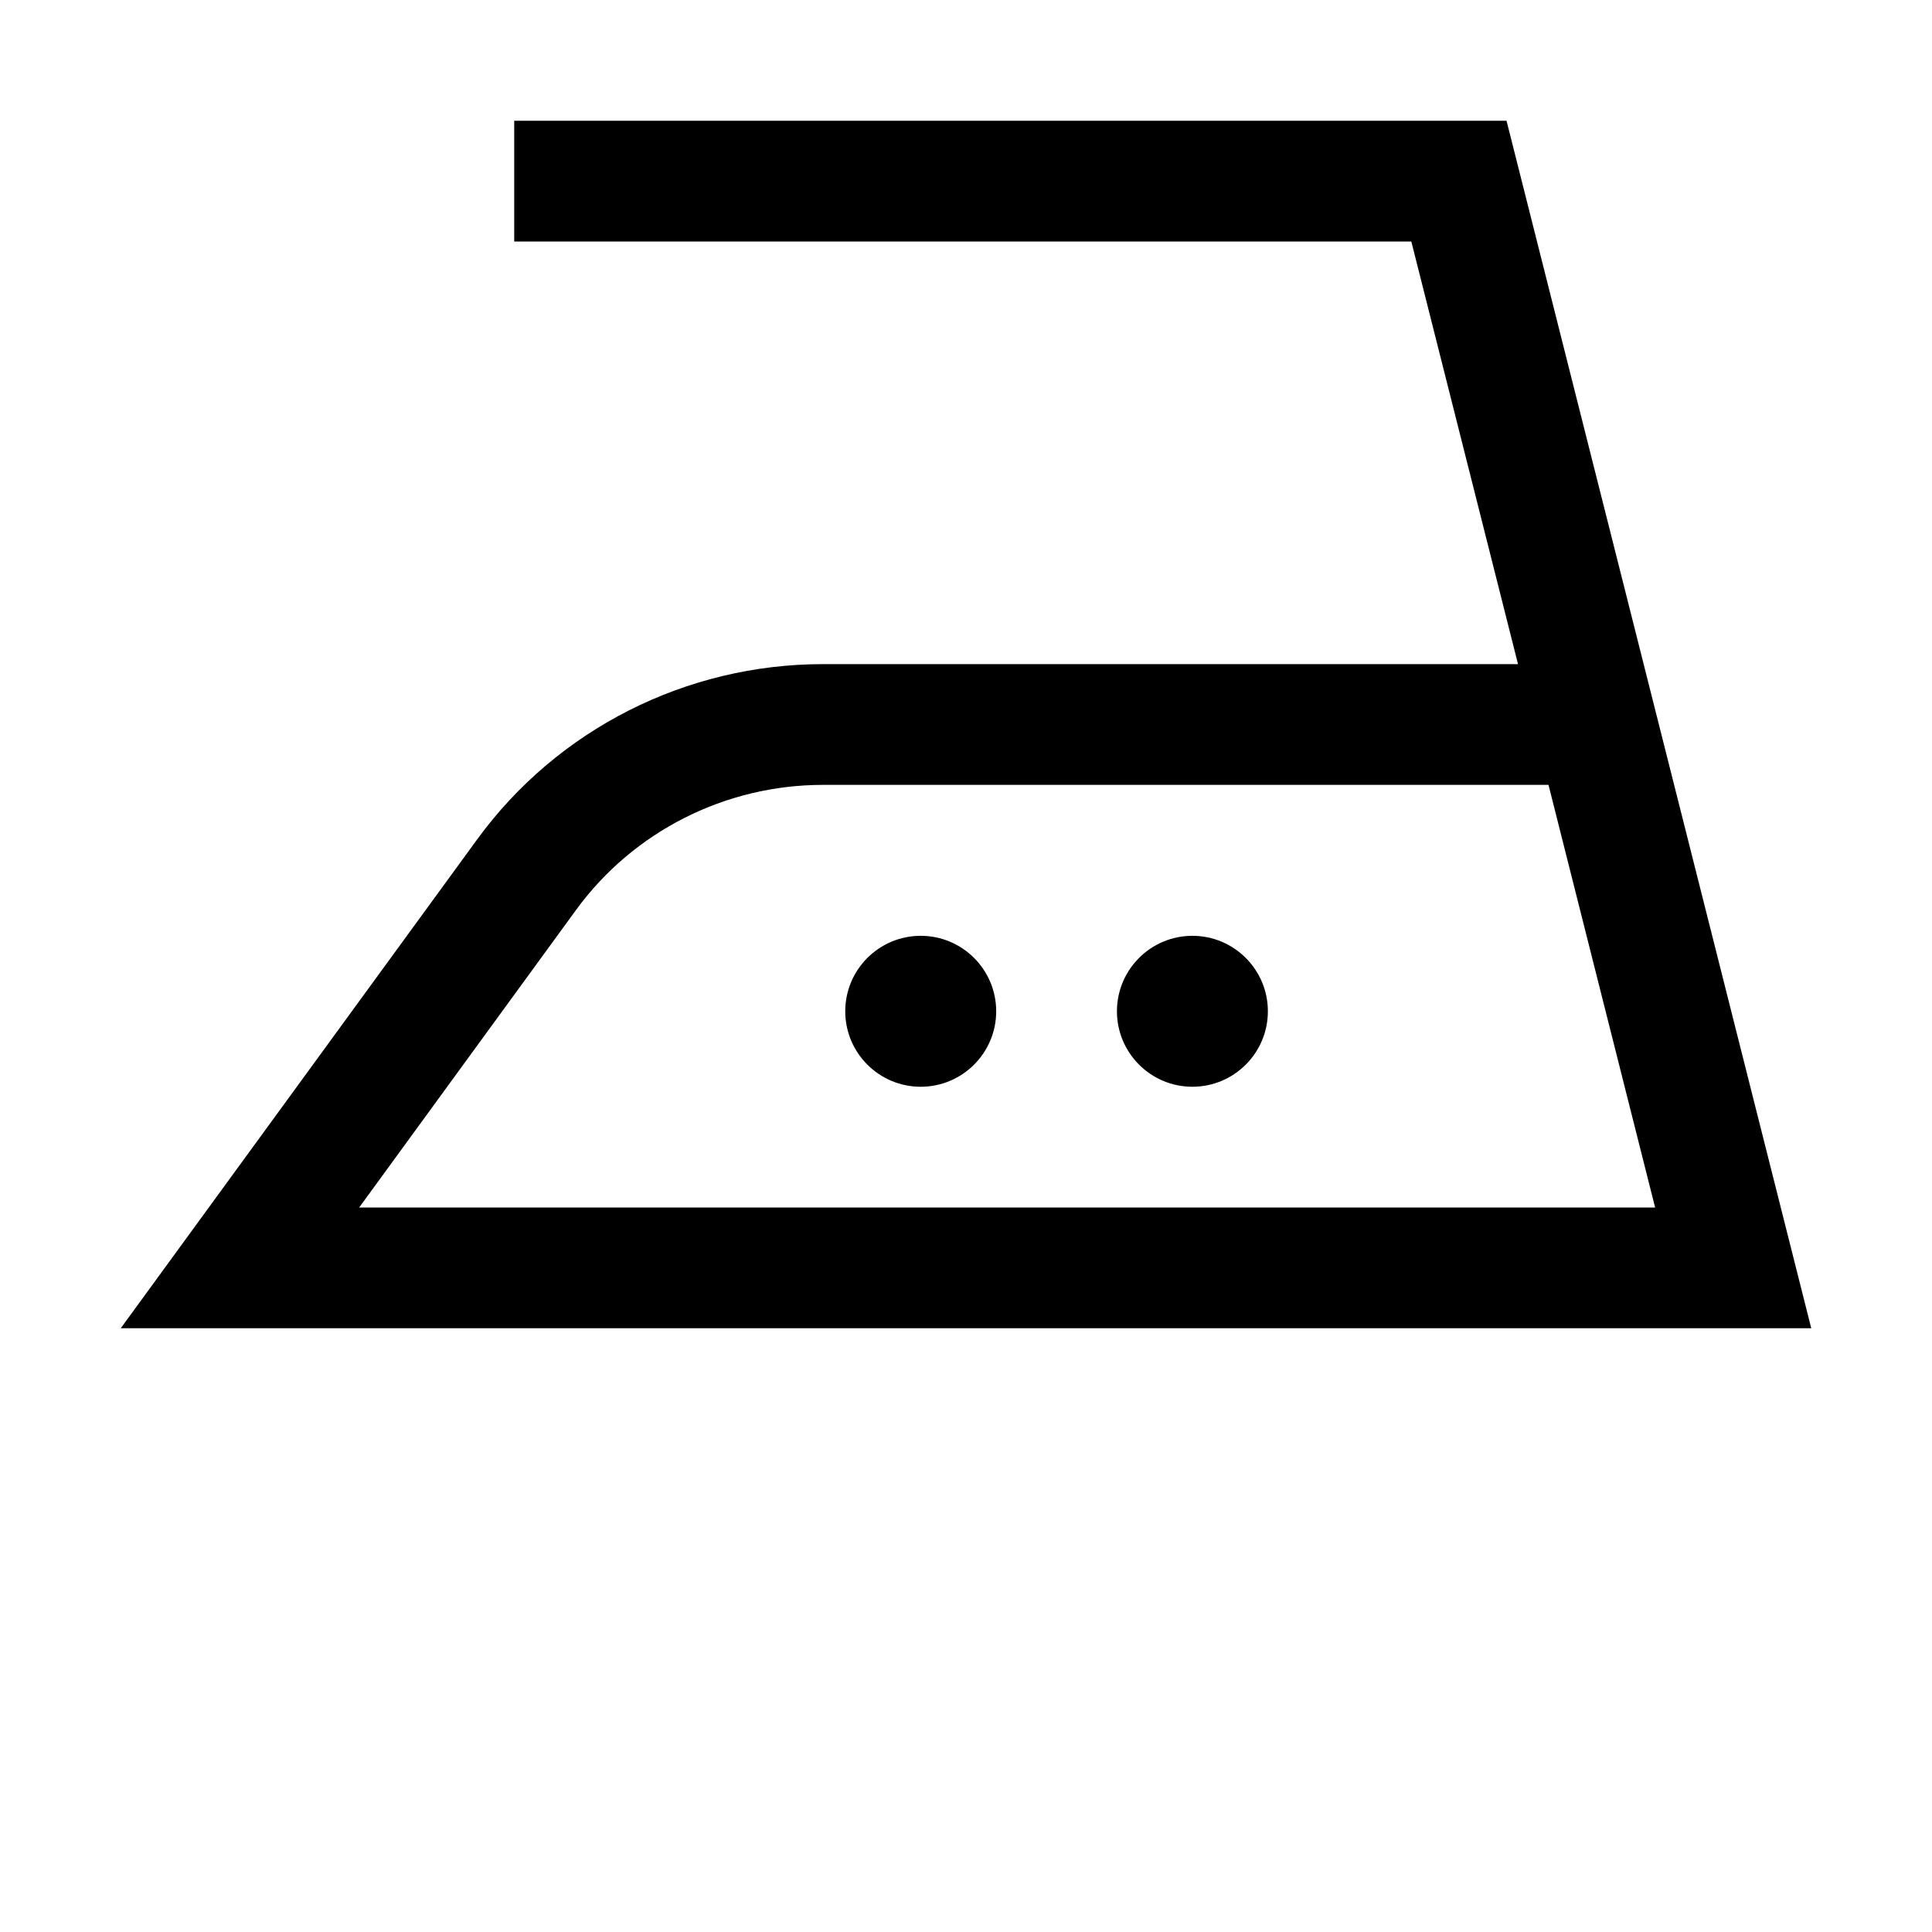 <svg width="32" height="32" viewBox="0 0 32 32" fill="none" xmlns="http://www.w3.org/2000/svg">
<path fill-rule="evenodd" clip-rule="evenodd" d="M8.517 4H23.376L25.143 11H13.633C11.364 11 9.233 12.079 7.904 13.902L2 22H30L24.953 2H8.517V4ZM13.633 13H25.648L27.414 20H5.949L9.541 15.072C10.49 13.771 12.012 13 13.633 13ZM16.5 16.75C16.5 17.44 15.94 18 15.25 18C14.56 18 14 17.44 14 16.75C14 16.06 14.56 15.5 15.25 15.5C15.94 15.5 16.5 16.06 16.5 16.75ZM21 16.75C21 17.44 20.44 18 19.75 18C19.06 18 18.5 17.44 18.5 16.75C18.5 16.06 19.06 15.5 19.75 15.5C20.44 15.5 21 16.06 21 16.75Z" fill="black"/>
</svg>
